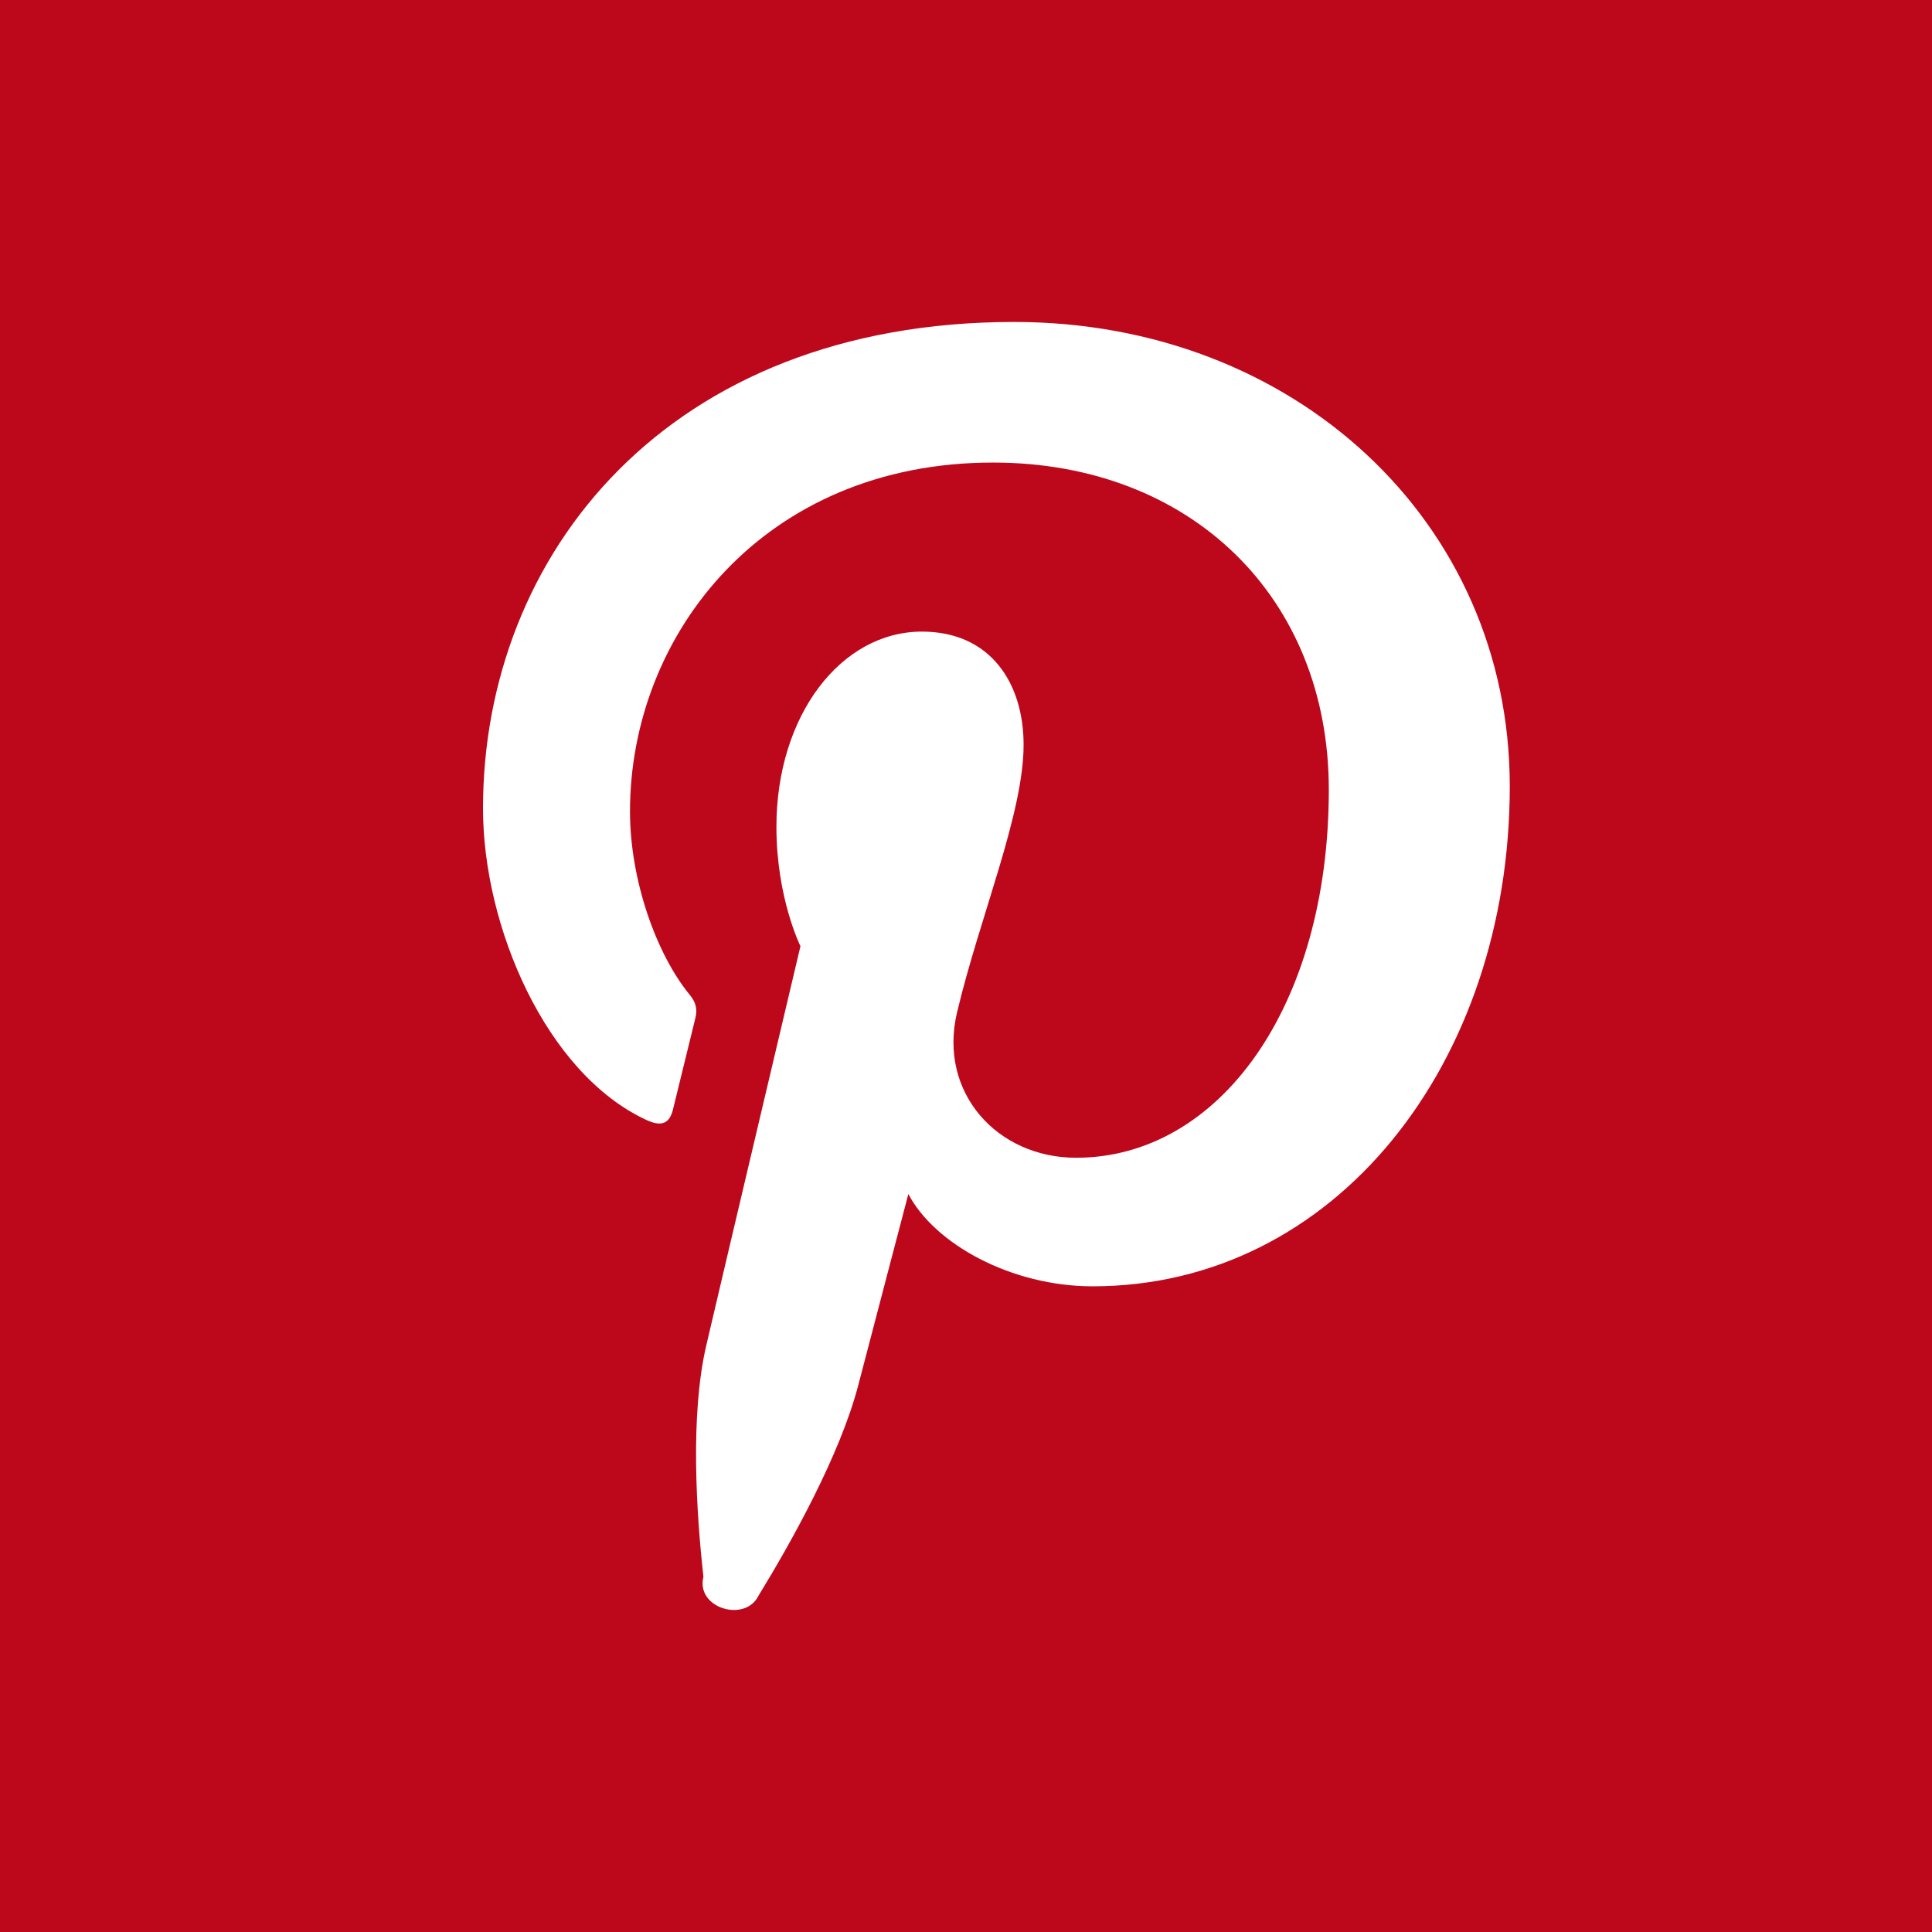 <svg height="48" viewBox="0 0 48 48" width="48" xmlns="http://www.w3.org/2000/svg"><g fill="none"><path d="m0 0h48v48h-48z" fill="#bd081c"/><path d="m17.476 39.172c-.175-1.58-.332-4.011.069-5.736.363-1.559 2.342-9.928 2.342-9.928s-.597-1.197-.597-2.965c0-2.777 1.61-4.851 3.614-4.851 1.704 0 2.527 1.279 2.527 2.813 0 1.714-1.091 4.276-1.654 6.65-.471 1.988.997 3.609 2.958 3.609 3.55 0 6.279-3.743 6.279-9.146 0-4.782-3.436-8.126-8.343-8.126-5.683 0-9.019 4.263-9.019 8.668 0 1.717.661 3.557 1.486 4.558.163.198.187.371.139.573-.152.631-.489 1.987-.555 2.265-.087.366-.289.443-.668.267-2.494-1.161-4.054-4.808-4.054-7.737 0-6.3 4.578-12.087 13.197-12.087 6.929 0 12.313 4.937 12.313 11.536 0 6.883-4.34 12.423-10.364 12.423-2.024 0-3.927-1.052-4.578-2.293 0 0-1.001 3.813-1.244 4.748-.451 1.735-1.668 3.909-2.482 5.236-.332.671-1.564.305-1.365-.477z" fill="#fff"/></g></svg>
